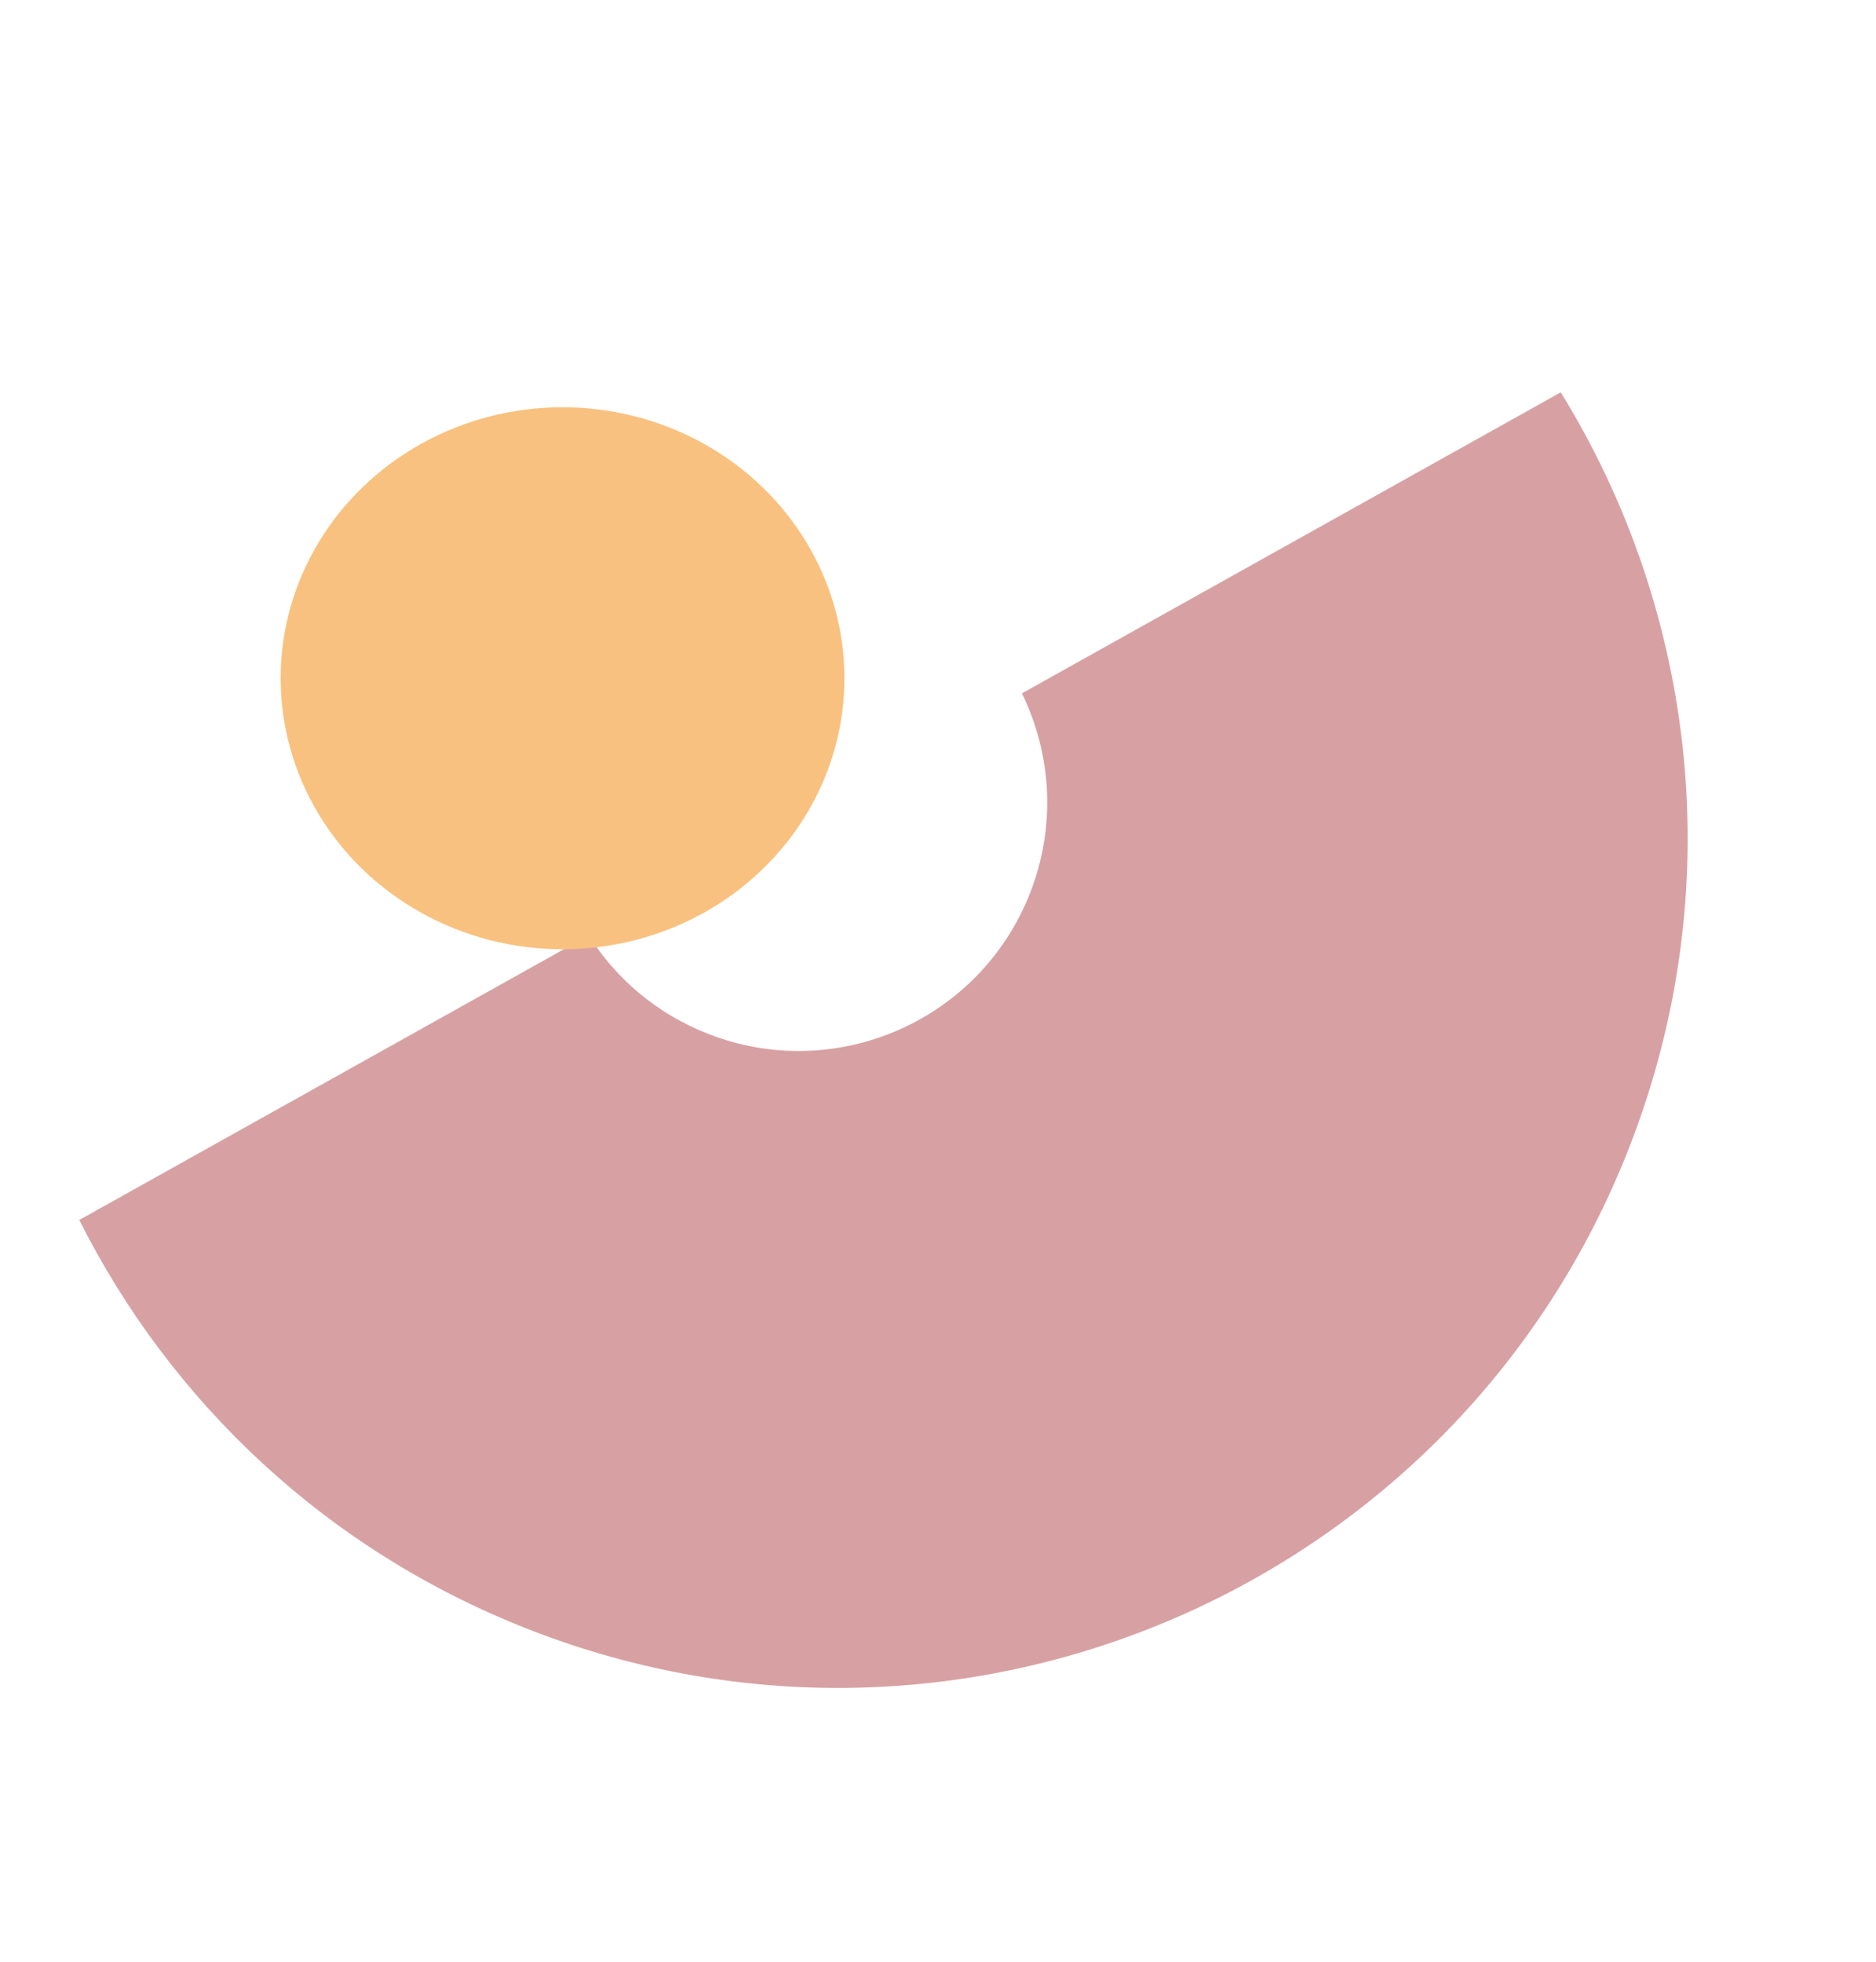 <svg width="65" height="68" viewBox="0 0 65 68" fill="none" xmlns="http://www.w3.org/2000/svg">
<path fill-rule="evenodd" clip-rule="evenodd" d="M18.339 56.471C11.287 53.719 5.897 48.547 2.747 42.276L20.396 32.415C21.344 33.914 22.761 35.135 24.54 35.829C28.971 37.558 33.964 35.368 35.693 30.938C36.604 28.604 36.427 26.114 35.408 24.027L54.078 13.595C58.759 21.188 59.945 30.809 56.452 39.758C50.543 54.898 33.479 62.381 18.339 56.471Z" fill="#D7A1A3"/>
<ellipse cx="9.767" cy="9.391" rx="9.767" ry="9.391" transform="matrix(-1 0 0 1 29.258 14.113)" fill="#F8C17F"/>
</svg>
